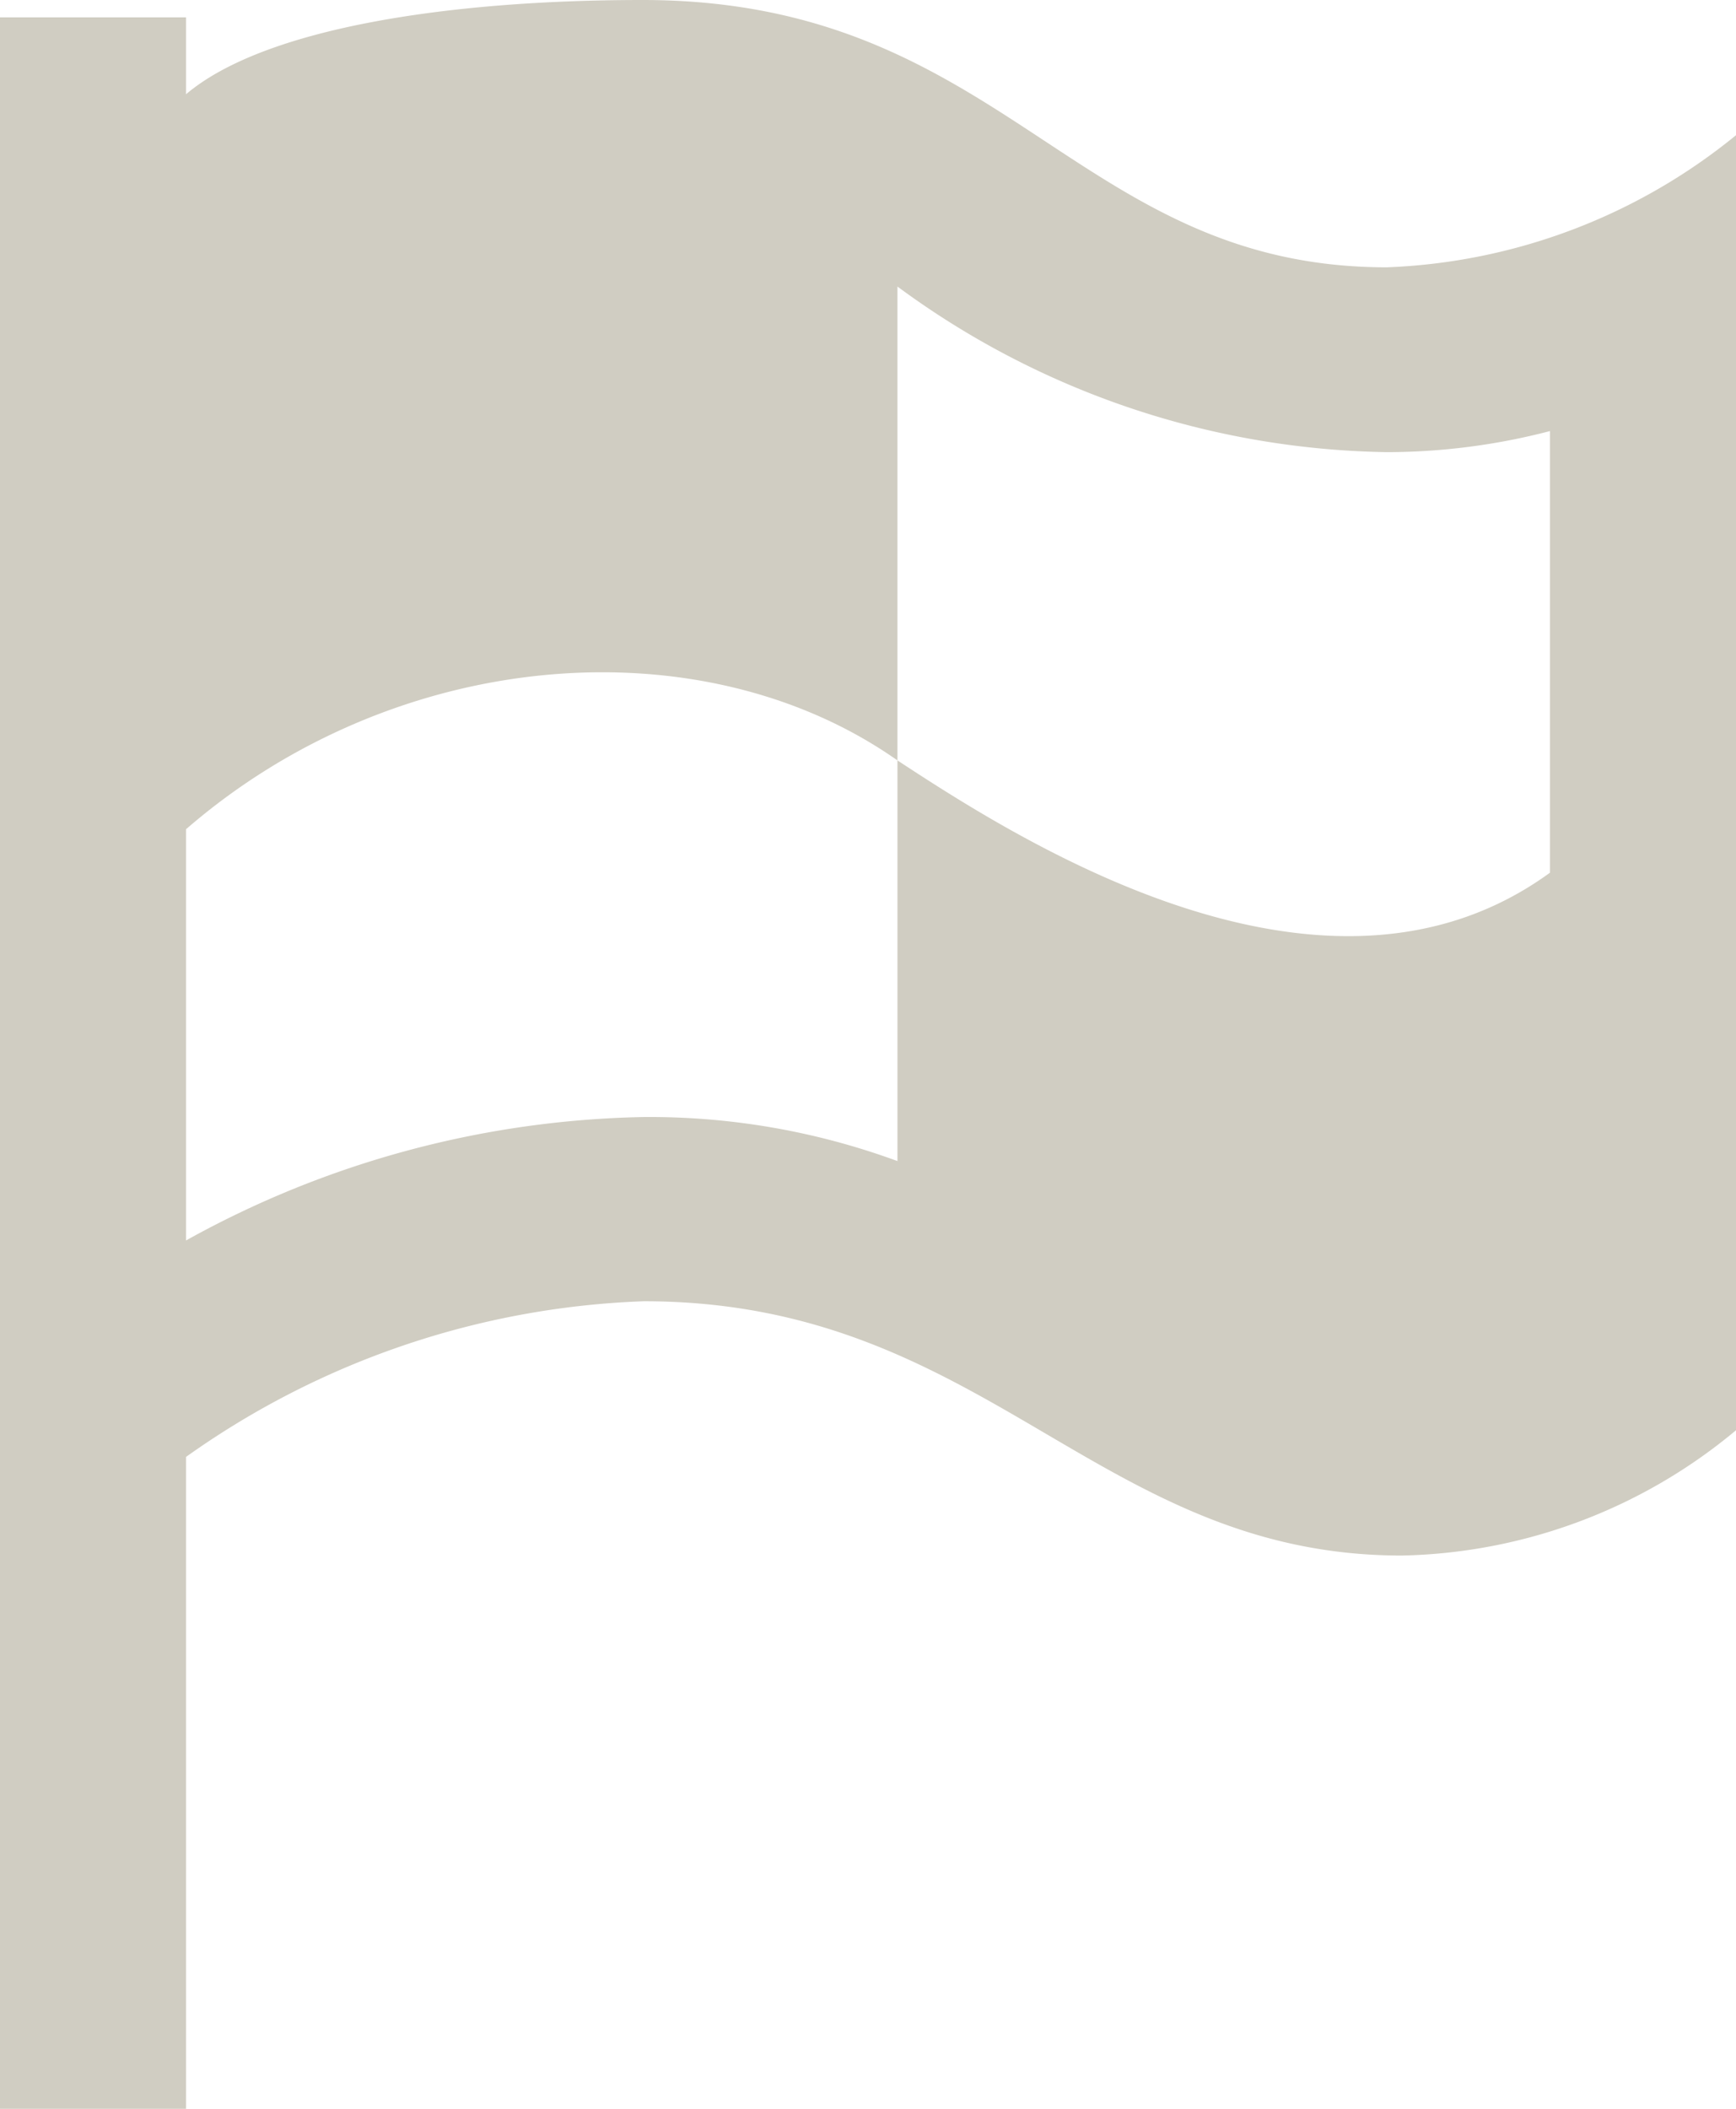 <svg xmlns="http://www.w3.org/2000/svg" width="28" height="34" viewBox="0 0 28 34">
  <defs>
    <style>
      .cls-1 {
        fill: #d0cdc2;
        fill-rule: evenodd;
      }
    </style>
  </defs>
  <path id="ico_recommend.svg" class="cls-1" d="M708.369,2991.31c-5.04,0-6.154-4.31-12.006-4.31-3.162,0-6.112.46-7.363,1.52v-1.24h-3V3021h3v-10.51a13.551,13.551,0,0,1,7.384-2.51c5.526,0,7.3,4.1,12.226,4.1a8.678,8.678,0,0,0,5.39-2.02v-20.88A9.471,9.471,0,0,1,708.369,2991.31Zm2.631,9.76c-3.626,2.64-8.544-.51-10.525-1.81v6.46h0a11.59,11.59,0,0,0-4.1-.71A15.782,15.782,0,0,0,689,3007v-6.63c3.39-2.94,8.317-3.33,11.475-1.11v-7.64a13.638,13.638,0,0,0,7.894,2.67,10.457,10.457,0,0,0,2.631-.34v7.12Z" transform="translate(-686 -2987)"/>
</svg>
